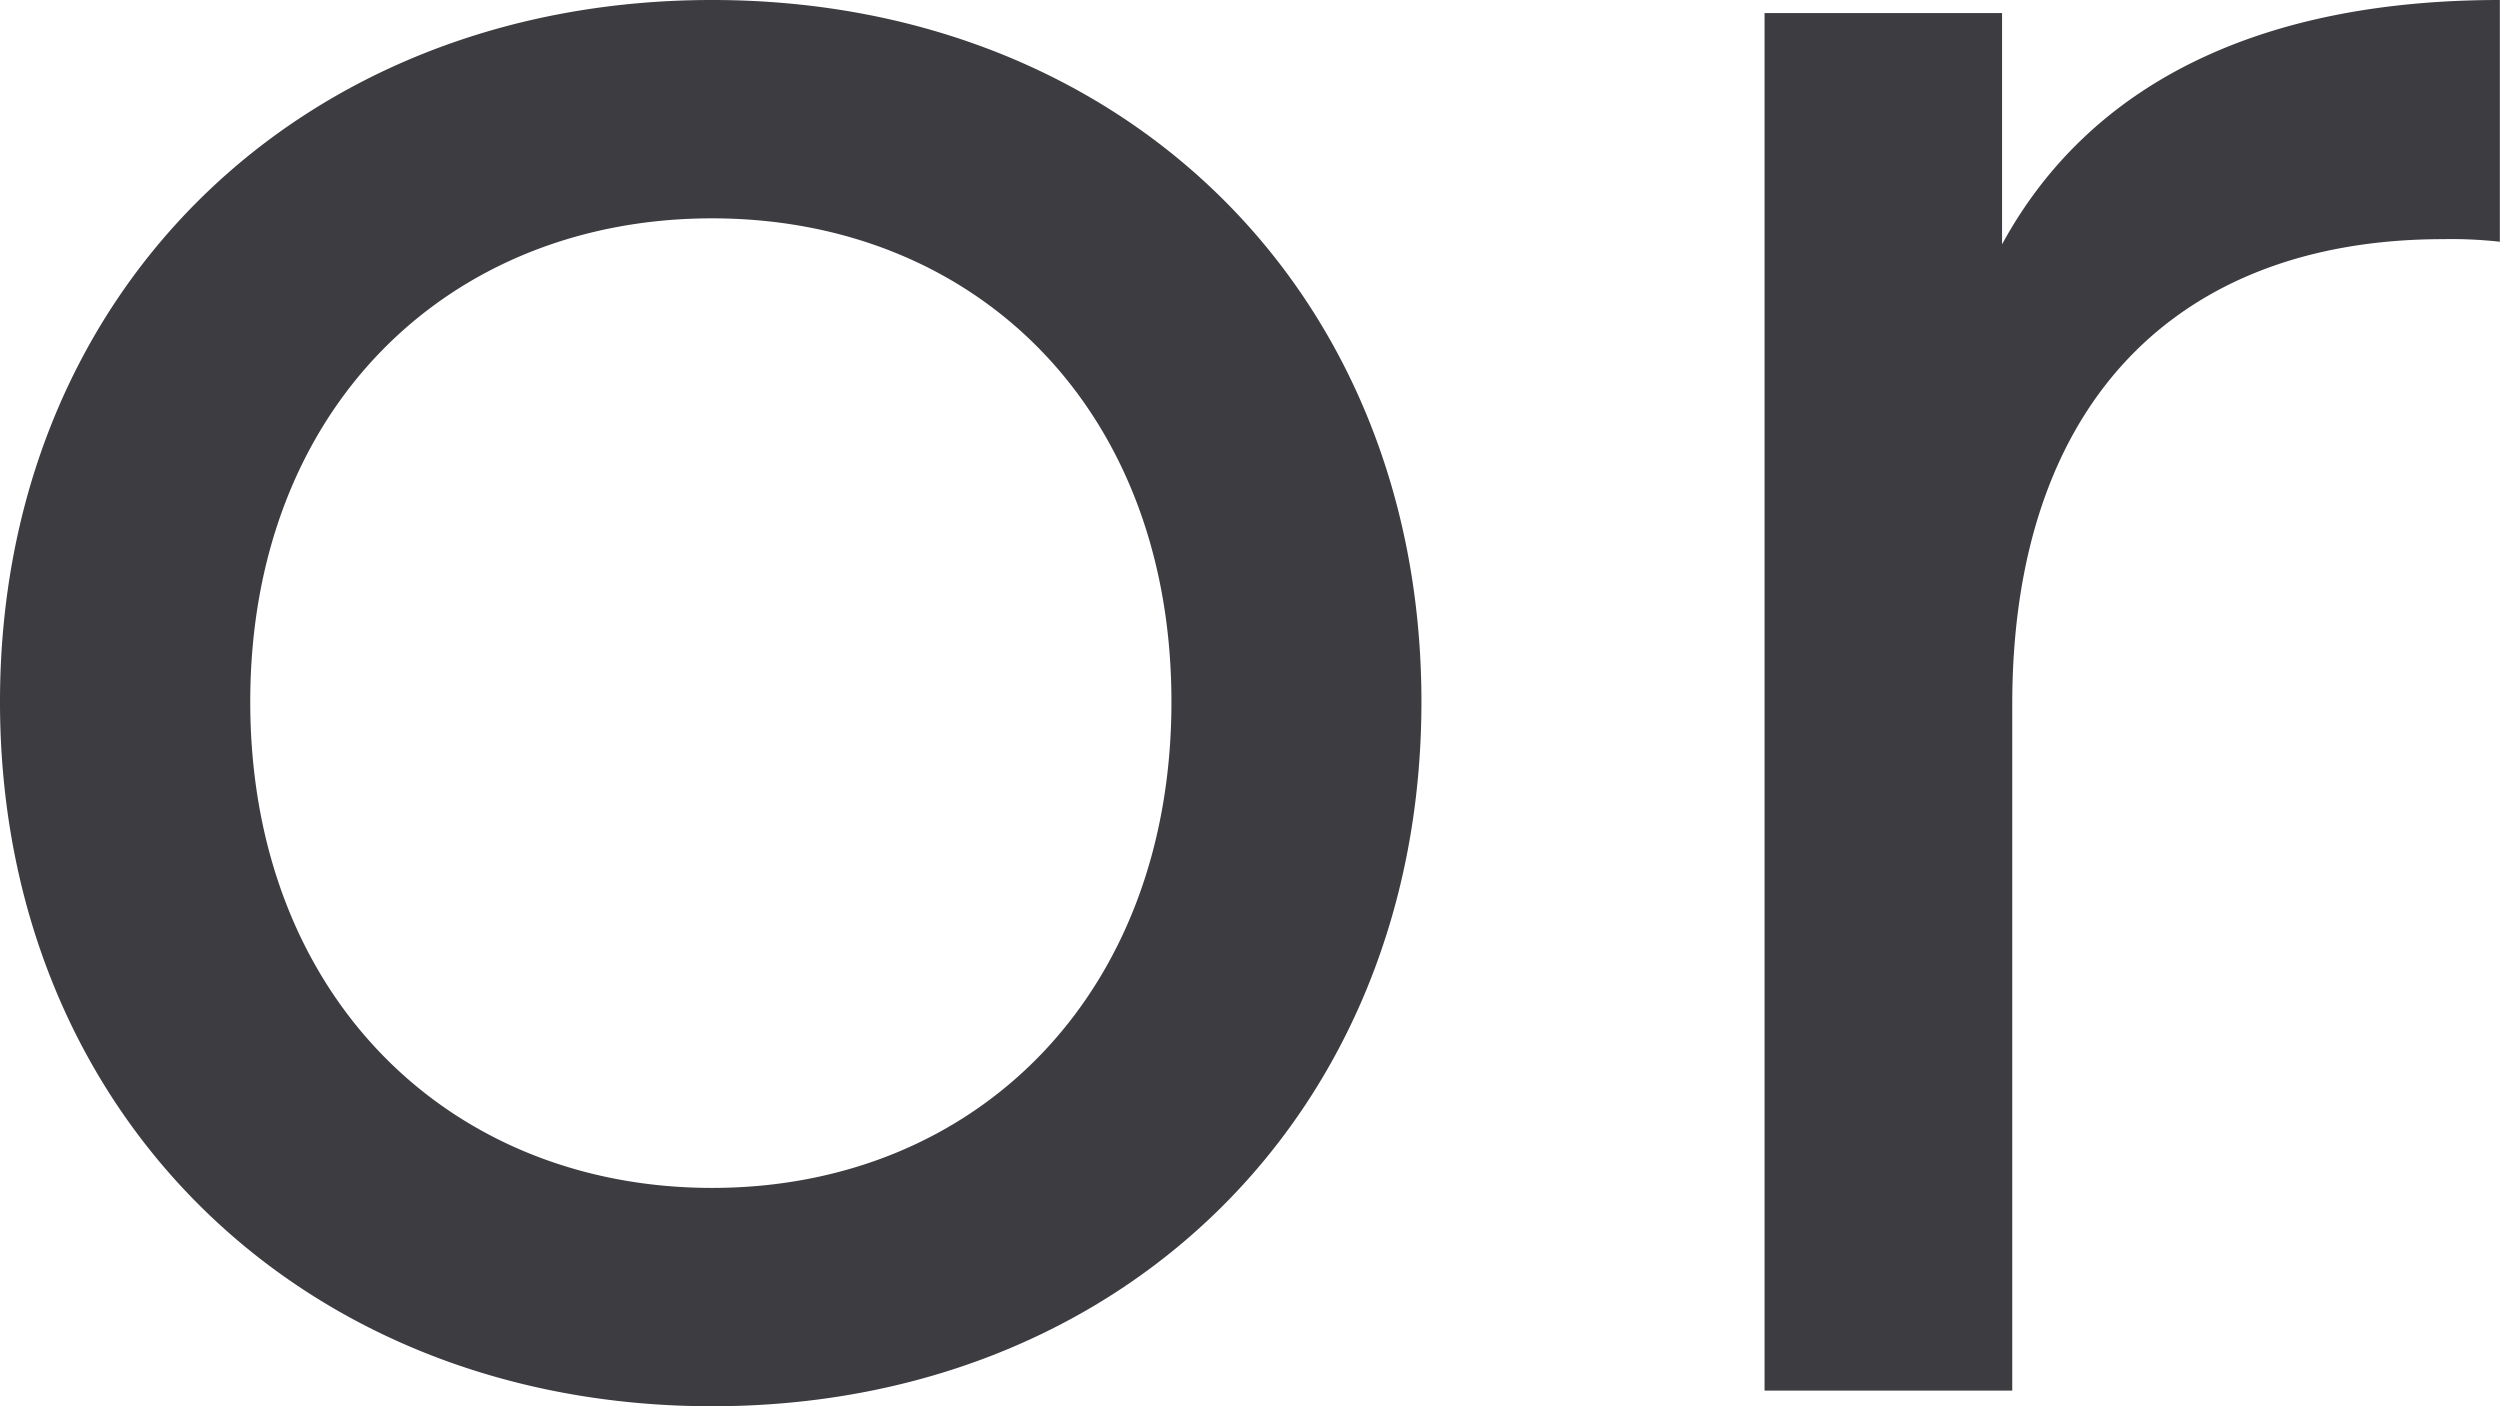 <svg xmlns="http://www.w3.org/2000/svg" width="80" height="45"><path data-name="パス 3248" d="M22.786 45c13.127 0 22.7-9.4 22.7-22.542S35.913 0 22.786 0 0 9.316 0 22.458 9.659 45 22.786 45Zm0-6.987c-8.421 0-14.778-6.155-14.778-15.555S14.365 6.987 22.786 6.987s14.7 6.072 14.7 15.471-6.279 15.555-14.7 15.555Zm41.28-30.194v-7.4h-7.6V44.5h7.926V22.542c0-9.649 5.284-14.889 13.787-14.889a13.89 13.89 0 0 1 1.816.083V0c-7.673 0-13.122 2.662-15.929 7.819Z" fill="#3c3c41"/></svg>